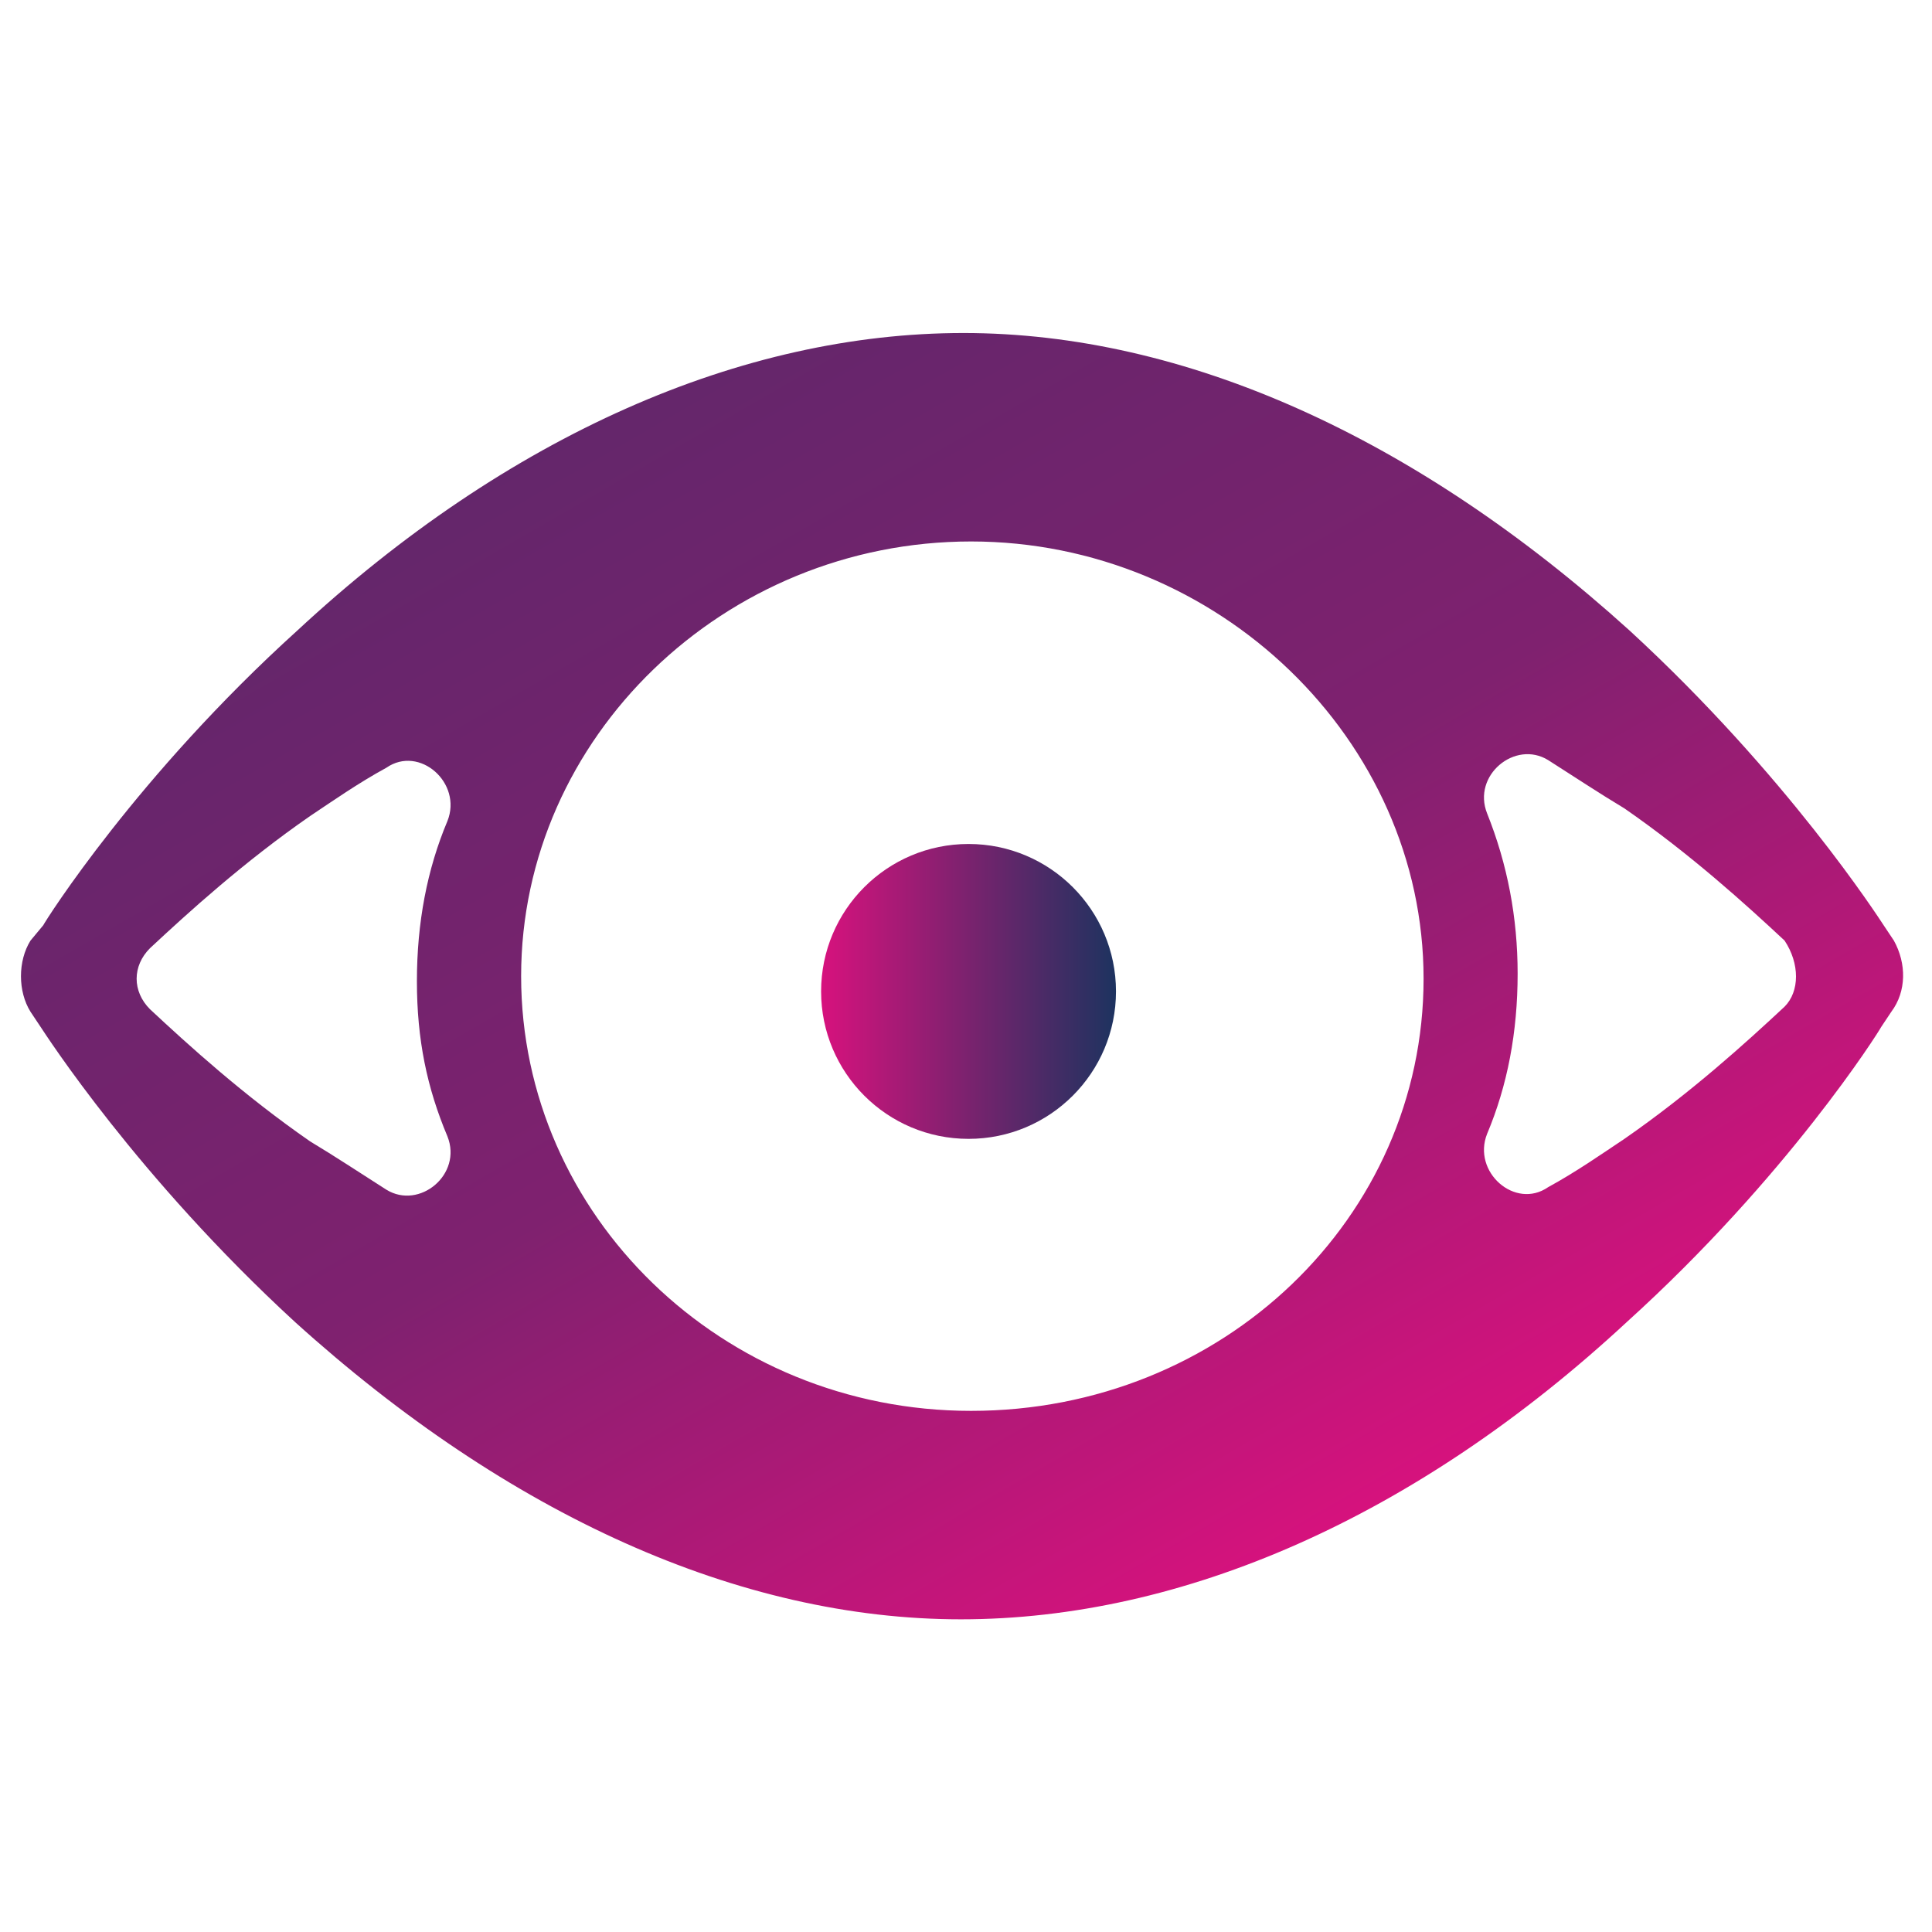 <?xml version="1.0" encoding="utf-8"?>
<!-- Generator: Adobe Illustrator 24.3.0, SVG Export Plug-In . SVG Version: 6.00 Build 0)  -->
<svg version="1.1" id="Layer_1" xmlns="http://www.w3.org/2000/svg" xmlns:xlink="http://www.w3.org/1999/xlink" x="0px" y="0px"
	 viewBox="0 0 76 76" style="enable-background:new 0 0 76 76;" xml:space="preserve">
<style type="text/css">
	.st0{fill:url(#SVGID_1_);}
	.st1{fill:url(#SVGID_2_);}
</style>
<g>
	<g>
		
			<linearGradient id="SVGID_1_" gradientUnits="userSpaceOnUse" x1="50.921" y1="727.034" x2="24.727" y2="681.664" gradientTransform="matrix(1 0 0 1 0 -666)">
			<stop  offset="0" style="stop-color:#D6127D"/>
			<stop  offset="0.498" style="stop-color:#7F216F"/>
			<stop  offset="1" style="stop-color:#64266B"/>
			<stop  offset="1" style="stop-color:#1C335F"/>
		</linearGradient>
		<path class="st0" d="M74.5,37l-0.4-0.6c-0.2-0.3-3.8-5.9-10-11.6c-8.4-7.6-17.5-11.7-26.2-11.7s-17.9,4-26.2,11.7
			c-6.3,5.7-9.9,11.4-10,11.6L1.2,37c-0.5,0.8-0.5,2,0,2.8l0.4,0.6c0.2,0.3,3.8,5.9,10,11.6c8.4,7.6,17.5,11.7,26.2,11.7
			s17.9-4,26.2-11.7c6.3-5.7,9.9-11.4,10-11.6l0.4-0.6C75,39,75,37.9,74.5,37z M17.6,44.7c0.6,1.5-1.1,2.9-2.4,2.1
			c-1.1-0.7-2-1.3-3-1.9c-2.6-1.8-4.8-3.8-6.3-5.2c-0.7-0.7-0.7-1.7,0-2.4c1.5-1.4,3.7-3.4,6.3-5.2c0.9-0.6,1.9-1.3,3-1.9
			c1.3-0.9,3,0.6,2.4,2.1c-0.8,1.9-1.2,4-1.2,6.3S16.8,42.8,17.6,44.7z M38.2,55.5c-9.8,0-17.7-7.7-17.7-17.1s8-17.1,17.7-17.1
			S56,29.1,56,38.5C56,47.9,48.1,55.5,38.2,55.5z M70.2,39.6c-1.5,1.4-3.7,3.4-6.3,5.2c-0.9,0.6-1.9,1.3-3,1.9
			c-1.3,0.9-3-0.6-2.4-2.1c0.8-1.9,1.2-4,1.2-6.3c0-2.2-0.4-4.3-1.2-6.3c-0.6-1.5,1.1-2.9,2.4-2.1c1.1,0.7,2,1.3,3,1.9
			c2.6,1.8,4.8,3.8,6.3,5.2C70.8,37.9,70.8,39,70.2,39.6z"/>
	</g>
	<g>
		
			<linearGradient id="SVGID_2_" gradientUnits="userSpaceOnUse" x1="32.384" y1="705.03" x2="43.976" y2="705.03" gradientTransform="matrix(1 0 0 1 0 -666)">
			<stop  offset="0" style="stop-color:#D6127D"/>
			<stop  offset="1" style="stop-color:#1C335F"/>
		</linearGradient>
		<ellipse class="st1" cx="38.1" cy="39" rx="5.8" ry="5.8"/>
	</g>
</g>
</svg>
